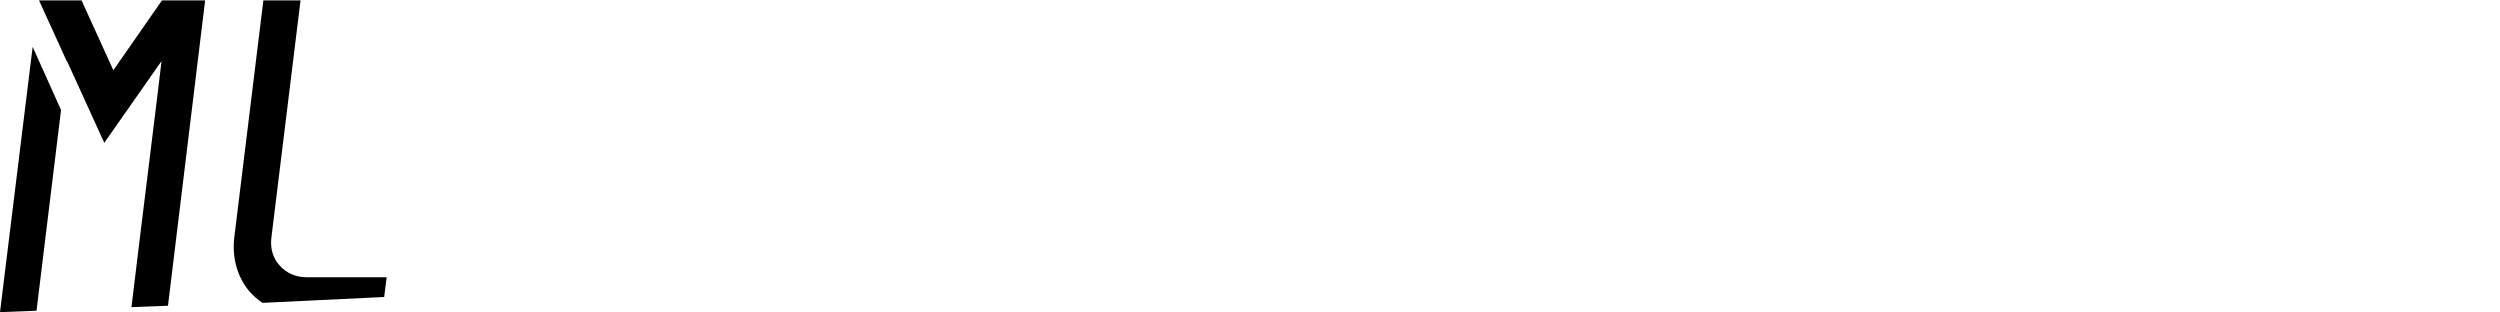 <?xml version="1.0" encoding="utf-8"?>
<!-- Generator: Adobe Illustrator 27.1.0, SVG Export Plug-In . SVG Version: 6.00 Build 0)  -->
<svg version="1.1" id="Ebene_1" xmlns="http://www.w3.org/2000/svg" xmlns:xlink="http://www.w3.org/1999/xlink" x="0px" y="0px"
	 viewBox="0 0 2000 250" style="enable-background:new 0 0 2000 250;" xml:space="preserve">
<g>
	<polygon points="111.77,191.31 105.17,245.7 134.38,244.59 164.11,0.31 135.03,0.31 129.58,0.31 90.69,56.19 65.24,0.31 
		31.21,0.31 53.56,49.3 53.61,48.88 83.42,114.25 129.22,48.88 125.95,76.27 	"/>
	<polygon points="0,249.69 29.21,248.58 48.83,87.99 26.13,37.48 	"/>
</g>
<path d="M210.04,242.28l97.31-4.68l1.97-15.8h-64.3c-8.18,0-15.98-3.34-21.19-9.29c-5.58-5.95-7.81-14.12-6.69-22.67L240.43,0.31
	h-29.74L187.4,190.2c-1.86,16.35,2.6,31.97,12.64,43.49C203.04,237.02,206.41,239.85,210.04,242.28z"/>
</svg>
